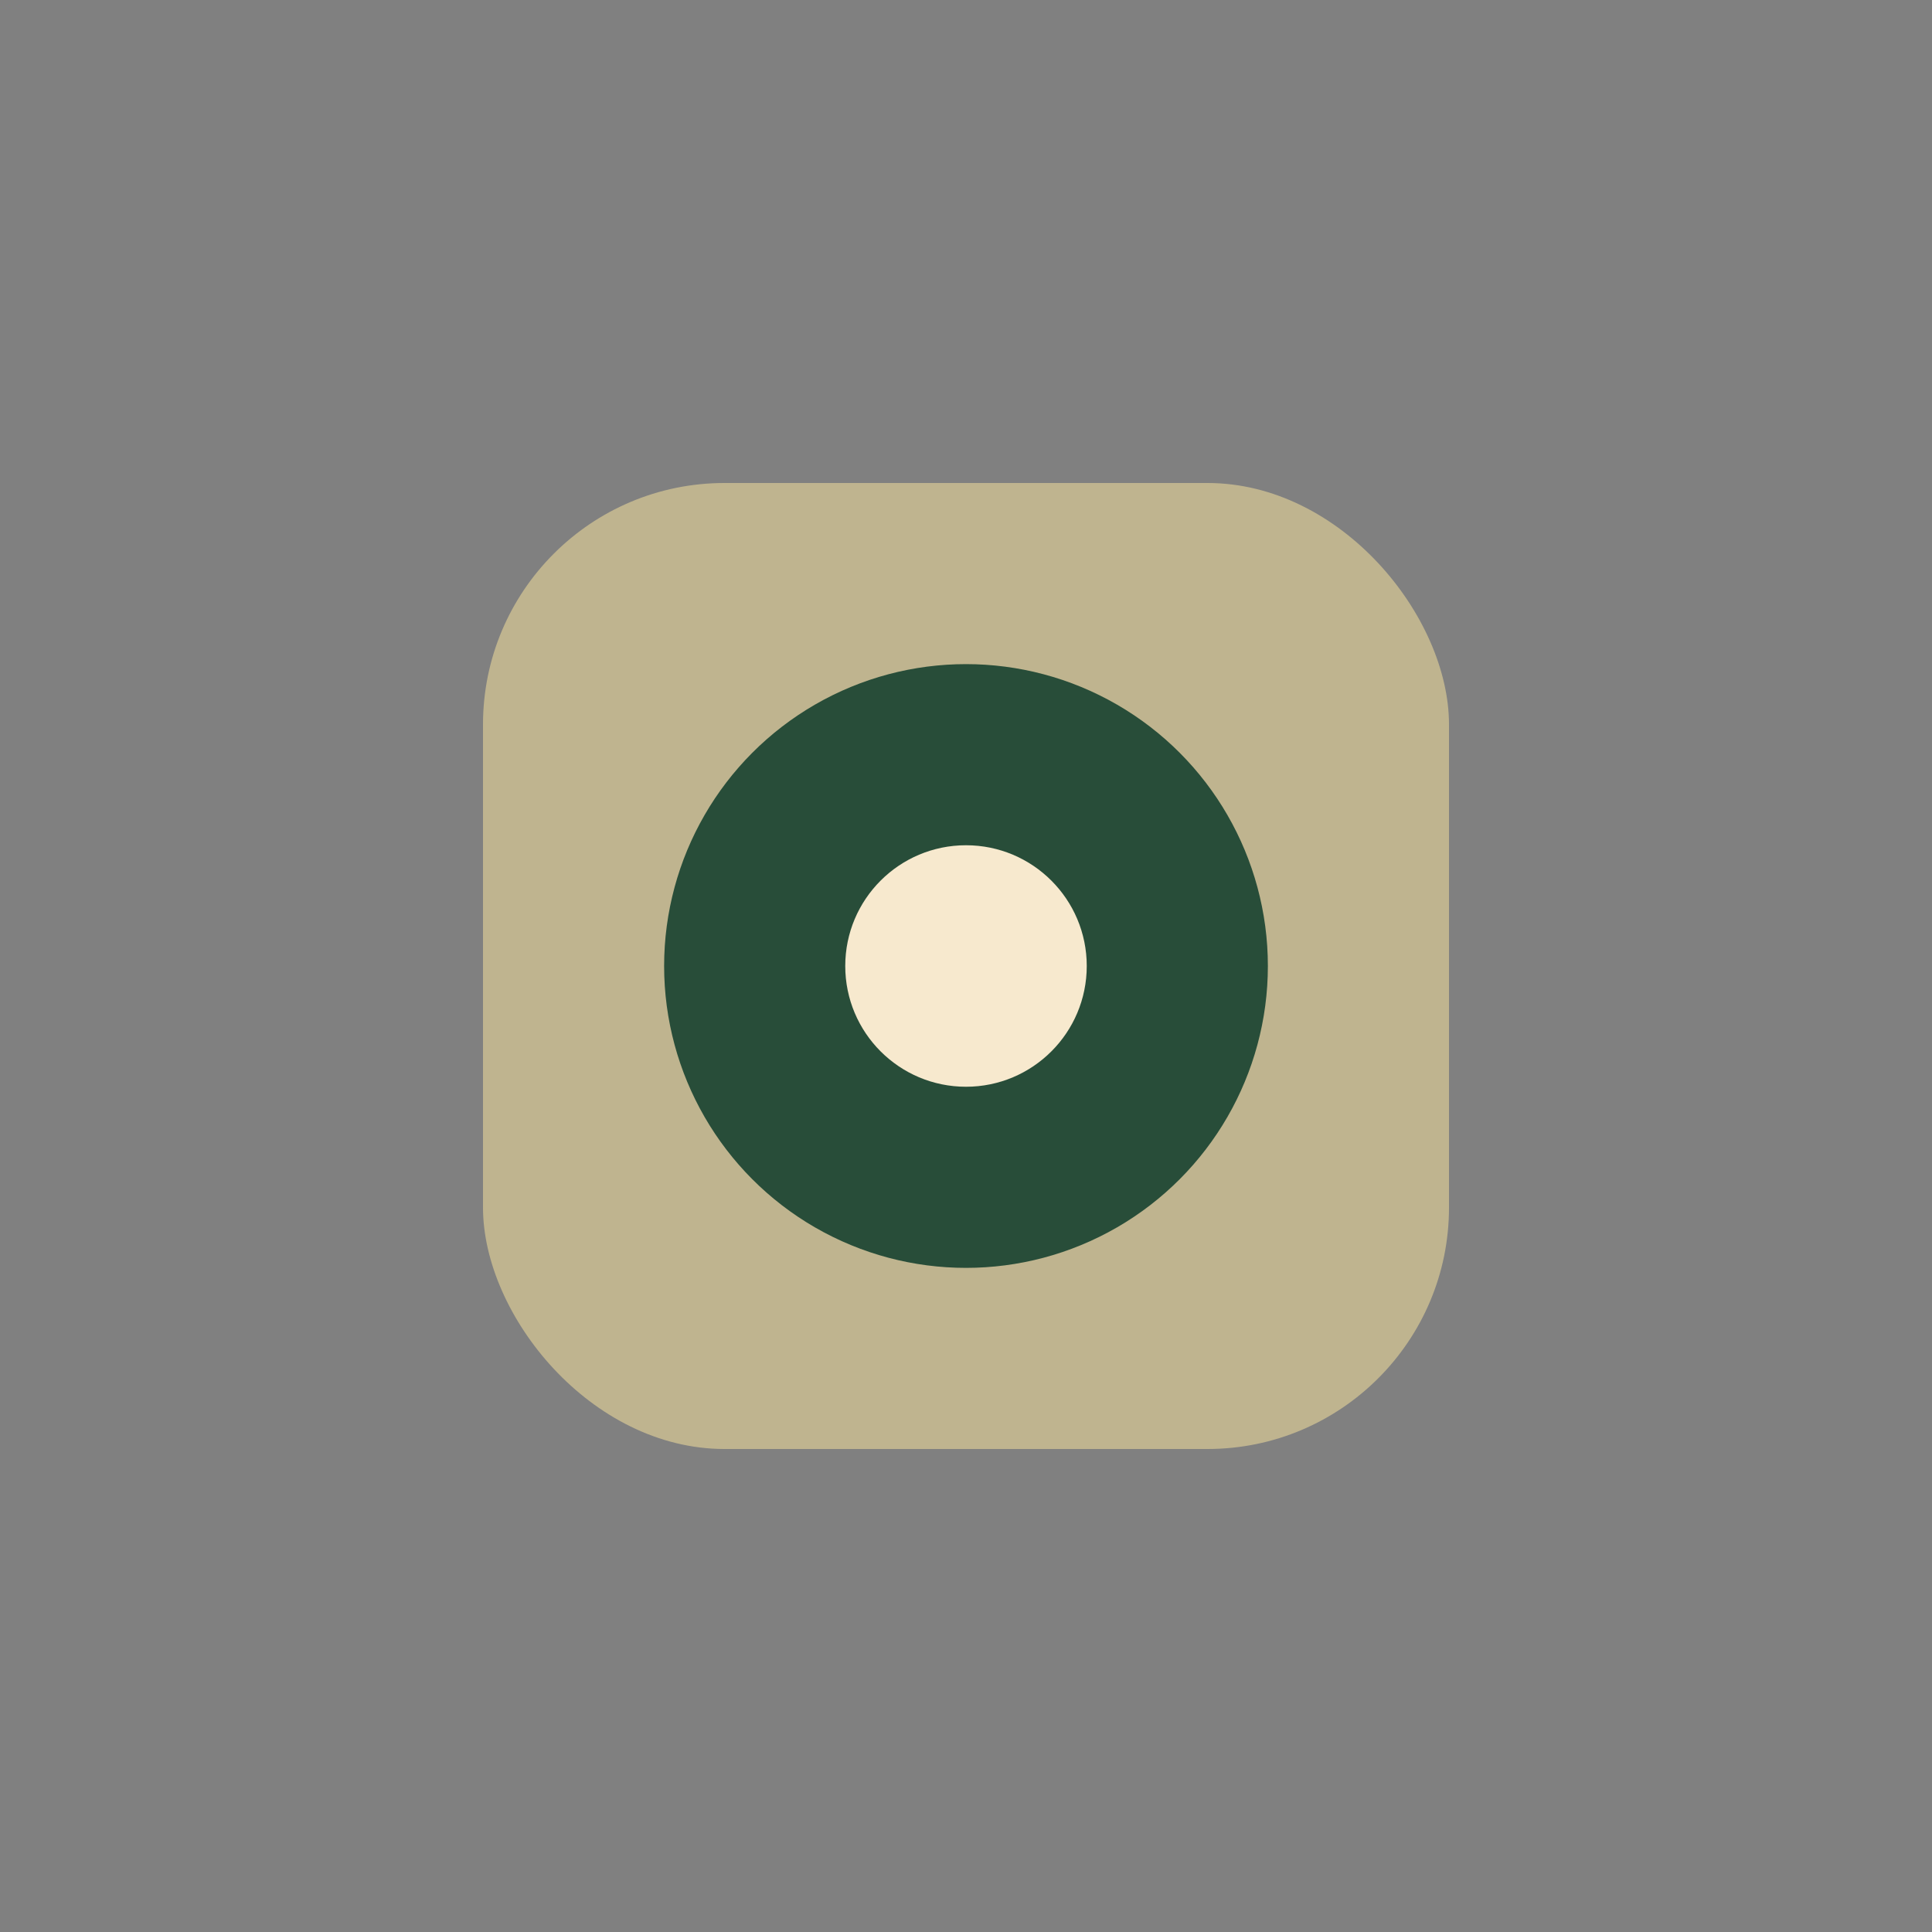 <?xml version="1.0" encoding="UTF-8"?>
<svg xmlns="http://www.w3.org/2000/svg" width="32" height="32" viewBox="0 0 32 32"><rect x="0" y="0" width="32" height="32" fill="#808080" stroke="none"/><rect x="8" y="8" width="16" height="16" rx="4" fill="#BFB48F"/><circle cx="16" cy="16" r="5" fill="#284D39"/><circle cx="16" cy="16" r="2" fill="#F7E9CE"/></svg>